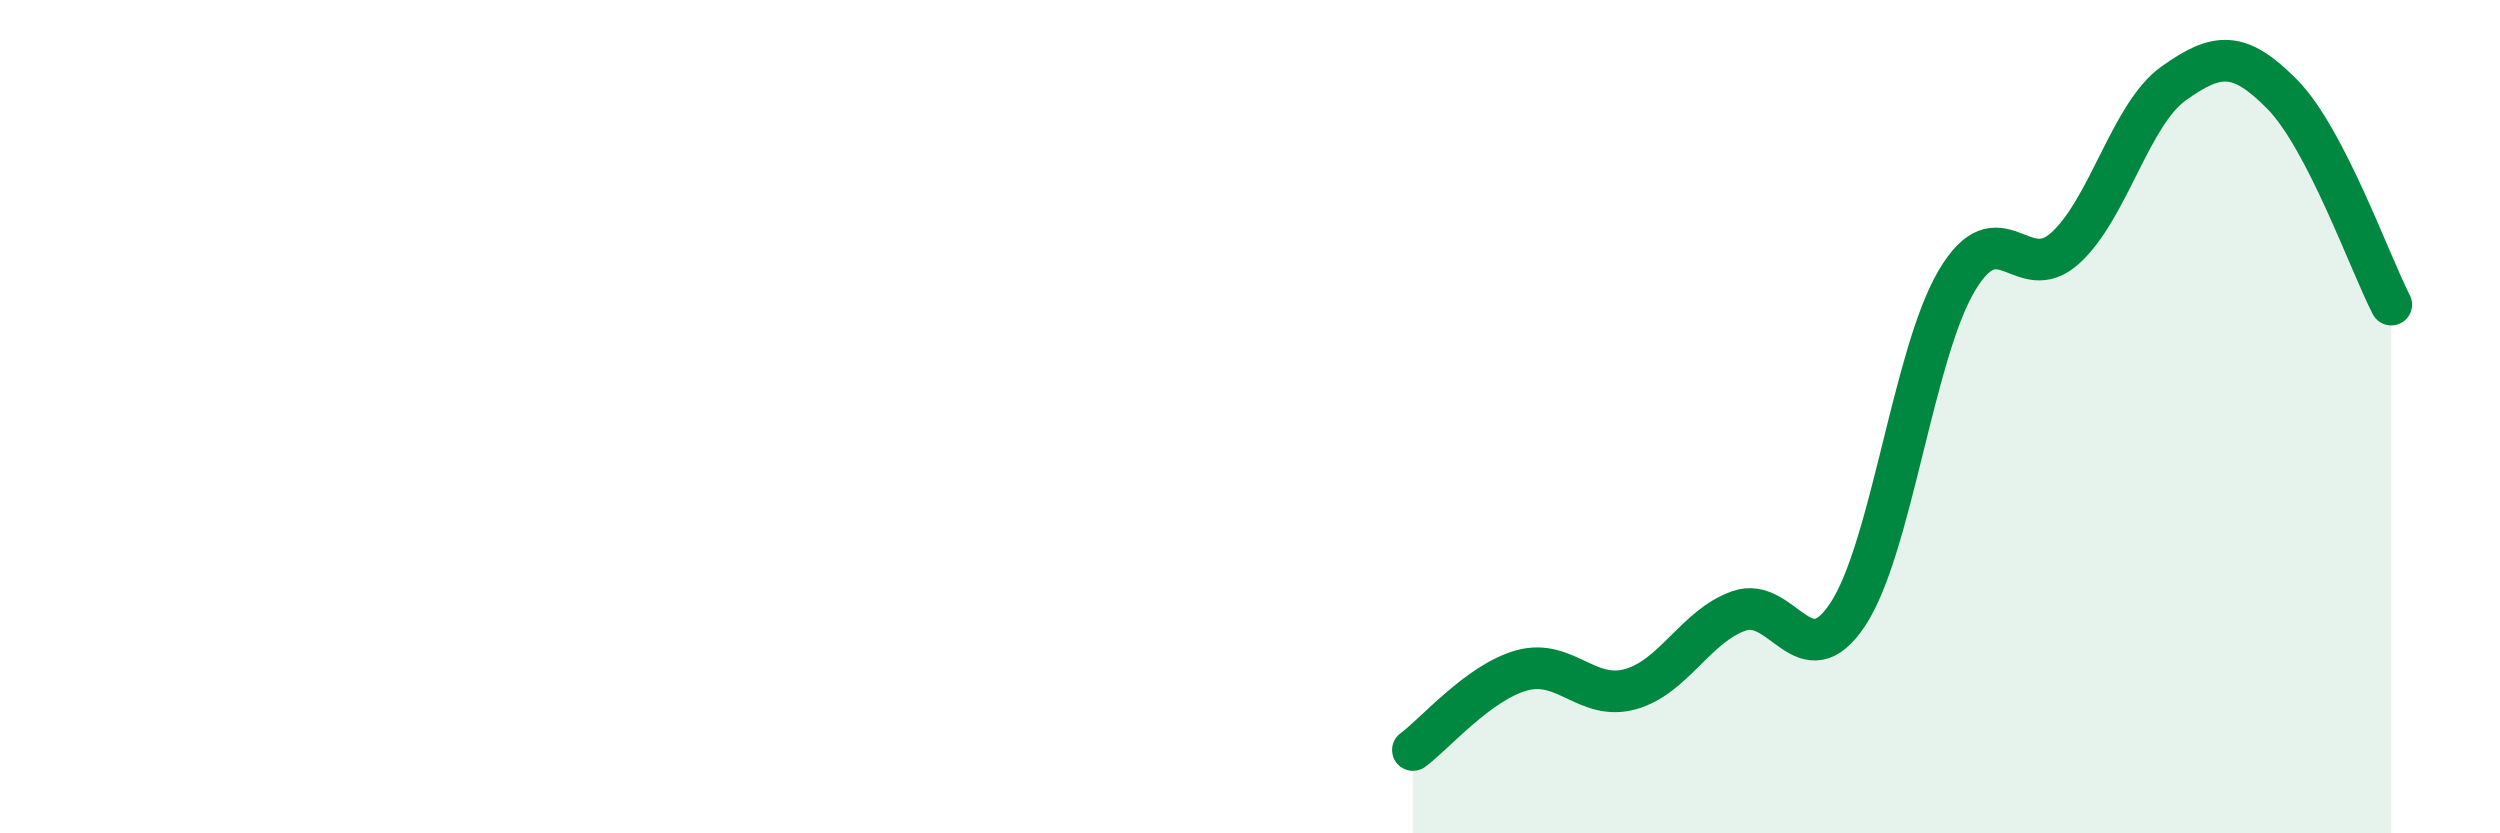 
    <svg width="60" height="20" viewBox="0 0 60 20" xmlns="http://www.w3.org/2000/svg">
      <path
        d="M 33.91,18 C 34.43,17.62 35.48,16.38 36.52,16.09 C 37.56,15.8 38.09,16.83 39.13,16.54 C 40.17,16.25 40.7,15.02 41.74,14.66 C 42.78,14.3 43.31,16.32 44.35,14.74 C 45.39,13.16 45.92,8.5 46.96,6.74 C 48,4.98 48.53,6.9 49.57,5.95 C 50.61,5 51.13,2.74 52.17,2 C 53.21,1.26 53.74,1.21 54.78,2.27 C 55.82,3.33 56.87,6.3 57.39,7.31L57.39 20L33.91 20Z"
        fill="#008740"
        opacity="0.1"
        stroke-linecap="round"
        stroke-linejoin="round"
      />
      <path
        d="M 33.91,18 C 34.43,17.62 35.48,16.38 36.52,16.09 C 37.56,15.8 38.09,16.83 39.13,16.54 C 40.17,16.25 40.7,15.02 41.74,14.66 C 42.78,14.3 43.31,16.32 44.35,14.74 C 45.39,13.16 45.92,8.5 46.96,6.74 C 48,4.98 48.53,6.9 49.57,5.95 C 50.61,5 51.13,2.74 52.17,2 C 53.21,1.26 53.74,1.21 54.78,2.27 C 55.82,3.33 56.87,6.3 57.39,7.31"
        stroke="#008740"
        stroke-width="1"
        fill="none"
        stroke-linecap="round"
        stroke-linejoin="round"
      />
    </svg>
  